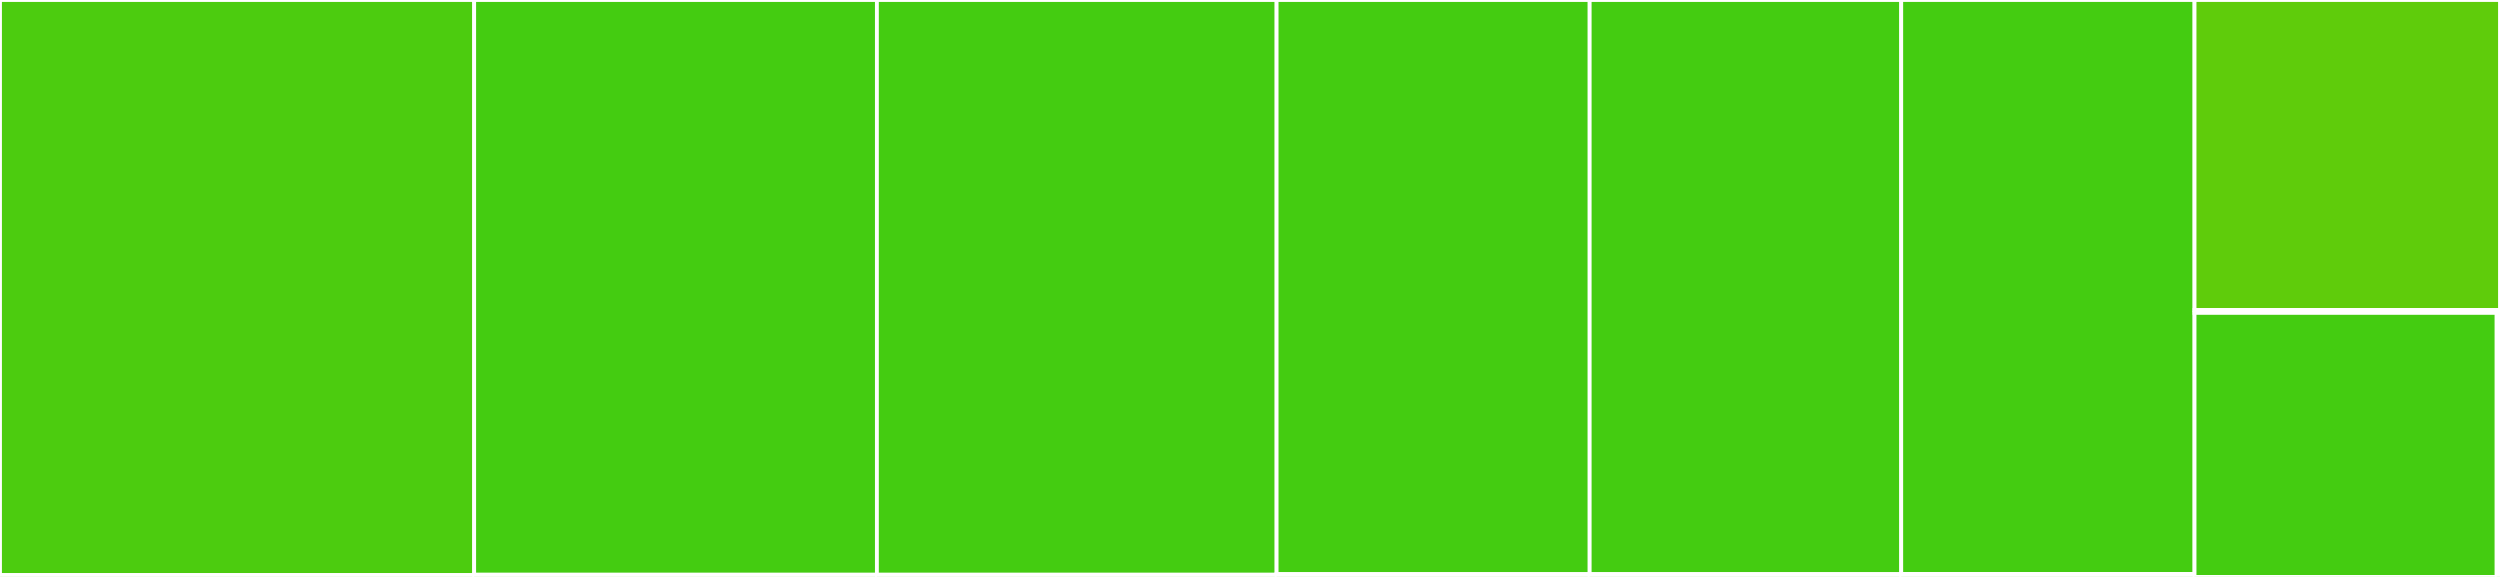 <svg baseProfile="full" width="650" height="150" viewBox="0 0 650 150" version="1.1"
xmlns="http://www.w3.org/2000/svg" xmlns:ev="http://www.w3.org/2001/xml-events"
xmlns:xlink="http://www.w3.org/1999/xlink">

<rect x="0" y="0" width="650" height="150" fill="#333333" stroke="none"/>

<style>rect.s{mask:url(#mask);}</style>
<defs>
  <pattern id="white" width="4" height="4" patternUnits="userSpaceOnUse" patternTransform="rotate(45)">
    <rect width="2" height="2" transform="translate(0,0)" fill="white"></rect>
  </pattern>
  <mask id="mask">
    <rect x="0" y="0" width="100%" height="100%" fill="url(#white)"></rect>
  </mask>
</defs>

<rect x="0" y="0" width="123.283" height="149.519" fill="#4ccc0f" stroke="white" stroke-width="1" class=" tooltipped" data-content="js-joda/src/js-joda-utils.ts"><title>js-joda/src/js-joda-utils.ts</title></rect>
<rect x="0" y="149.519" width="123.283" height="0.481" fill="#4c1" stroke="white" stroke-width="1" class=" tooltipped" data-content="js-joda/src/index.ts"><title>js-joda/src/index.ts</title></rect>
<rect x="123.283" y="0" width="104.711" height="149.434" fill="#4c1" stroke="white" stroke-width="1" class=" tooltipped" data-content="date-fns-jalali/src/date-fns-jalali-utils.ts"><title>date-fns-jalali/src/date-fns-jalali-utils.ts</title></rect>
<rect x="123.283" y="149.434" width="104.711" height="0.566" fill="#4c1" stroke="white" stroke-width="1" class=" tooltipped" data-content="date-fns-jalali/src/index.ts"><title>date-fns-jalali/src/index.ts</title></rect>
<rect x="227.994" y="0" width="103.921" height="149.43" fill="#4c1" stroke="white" stroke-width="1" class=" tooltipped" data-content="date-fns/src/date-fns-utils.ts"><title>date-fns/src/date-fns-utils.ts</title></rect>
<rect x="227.994" y="149.43" width="103.921" height="0.57" fill="#4c1" stroke="white" stroke-width="1" class=" tooltipped" data-content="date-fns/src/index.ts"><title>date-fns/src/index.ts</title></rect>
<rect x="331.915" y="0" width="81.398" height="149.272" fill="#4c1" stroke="white" stroke-width="1" class=" tooltipped" data-content="dayjs/src/dayjs-utils.ts"><title>dayjs/src/dayjs-utils.ts</title></rect>
<rect x="331.915" y="149.272" width="81.398" height="0.728" fill="#4c1" stroke="white" stroke-width="1" class=" tooltipped" data-content="dayjs/src/index.ts"><title>dayjs/src/index.ts</title></rect>
<rect x="413.313" y="0" width="81.003" height="149.268" fill="#4c1" stroke="white" stroke-width="1" class=" tooltipped" data-content="moment/src/moment-utils.ts"><title>moment/src/moment-utils.ts</title></rect>
<rect x="413.313" y="149.268" width="81.003" height="0.732" fill="#4c1" stroke="white" stroke-width="1" class=" tooltipped" data-content="moment/src/index.ts"><title>moment/src/index.ts</title></rect>
<rect x="494.316" y="0" width="76.261" height="149.223" fill="#4c1" stroke="white" stroke-width="1" class=" tooltipped" data-content="luxon/src/luxon-utils.ts"><title>luxon/src/luxon-utils.ts</title></rect>
<rect x="494.316" y="149.223" width="76.261" height="0.777" fill="#4c1" stroke="white" stroke-width="1" class=" tooltipped" data-content="luxon/src/index.ts"><title>luxon/src/index.ts</title></rect>
<rect x="570.578" y="0" width="79.422" height="80.597" fill="#5fcc0b" stroke="white" stroke-width="1" class=" tooltipped" data-content="jalaali/src/jalaali-utils.ts"><title>jalaali/src/jalaali-utils.ts</title></rect>
<rect x="570.578" y="80.597" width="79.422" height="0.746" fill="#4c1" stroke="white" stroke-width="1" class=" tooltipped" data-content="jalaali/src/index.ts"><title>jalaali/src/index.ts</title></rect>
<rect x="570.578" y="81.343" width="78.559" height="68.657" fill="#4c1" stroke="white" stroke-width="1" class=" tooltipped" data-content="hijri/src/hijri-utils.ts"><title>hijri/src/hijri-utils.ts</title></rect>
<rect x="649.137" y="81.343" width="0.863" height="68.657" fill="#4c1" stroke="white" stroke-width="1" class=" tooltipped" data-content="hijri/src/index.ts"><title>hijri/src/index.ts</title></rect>
</svg>